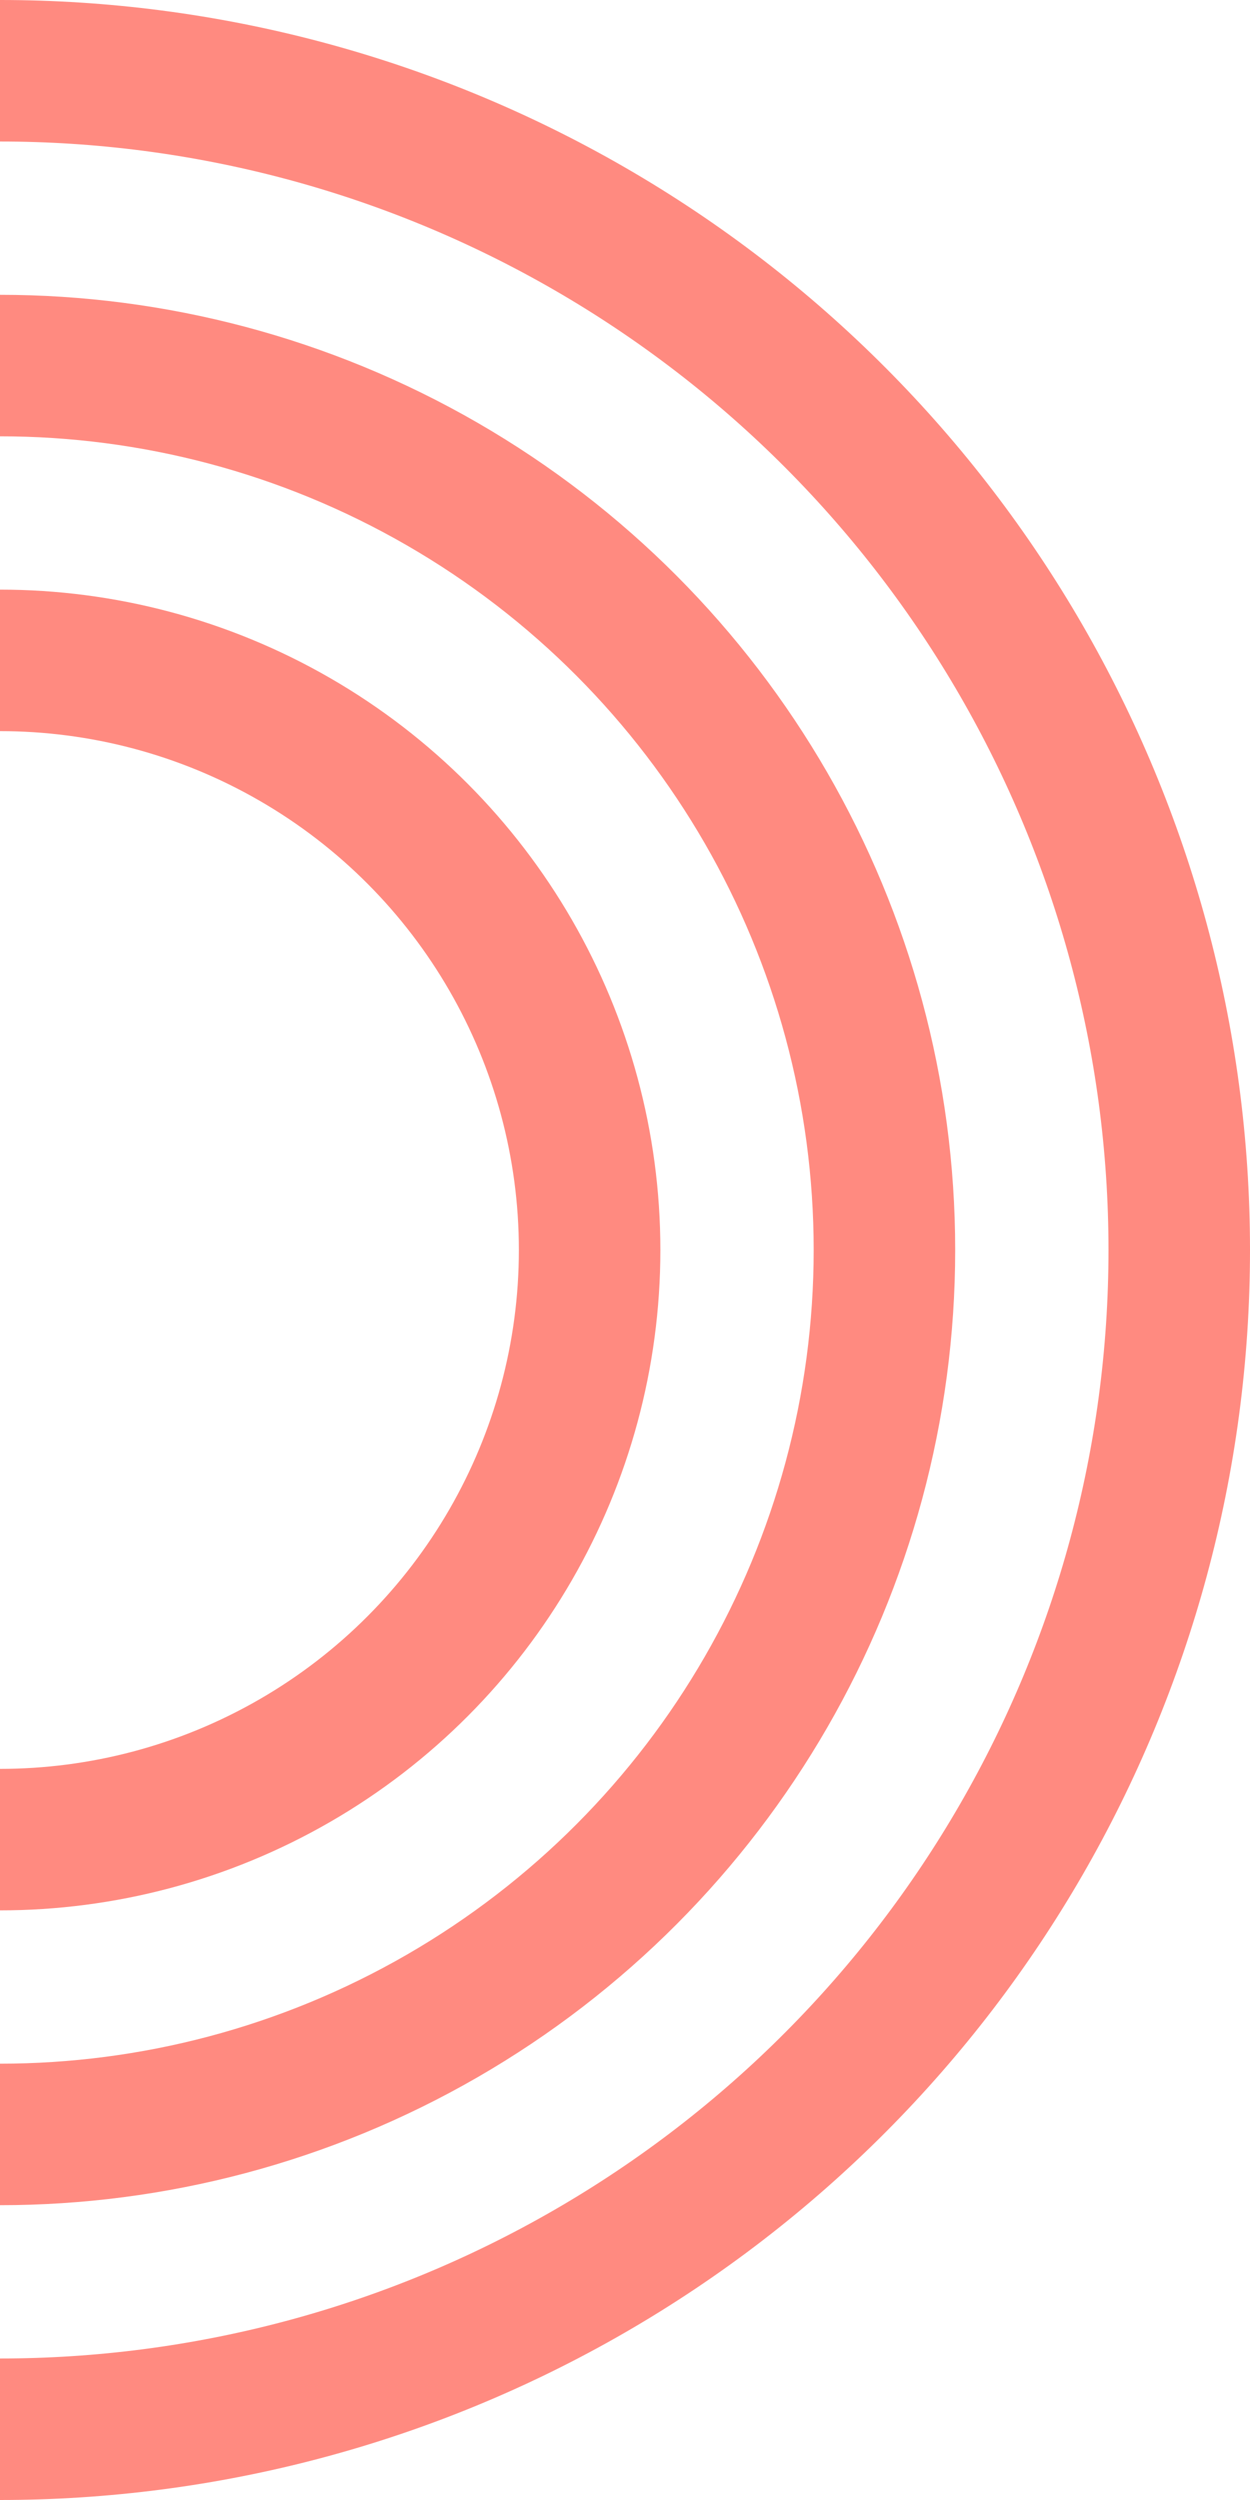 <svg width="106" height="212" viewBox="0 0 106 212" fill="none" xmlns="http://www.w3.org/2000/svg">
<circle cy="106" r="50" stroke="#FF8A80" stroke-width="12" stroke-linecap="round"/>
<circle cy="106" r="75" stroke="#FF8A80" stroke-width="12" stroke-linecap="round"/>
<circle cy="106" r="100" stroke="#FF8A80" stroke-width="12" stroke-linecap="round"/>
</svg>
